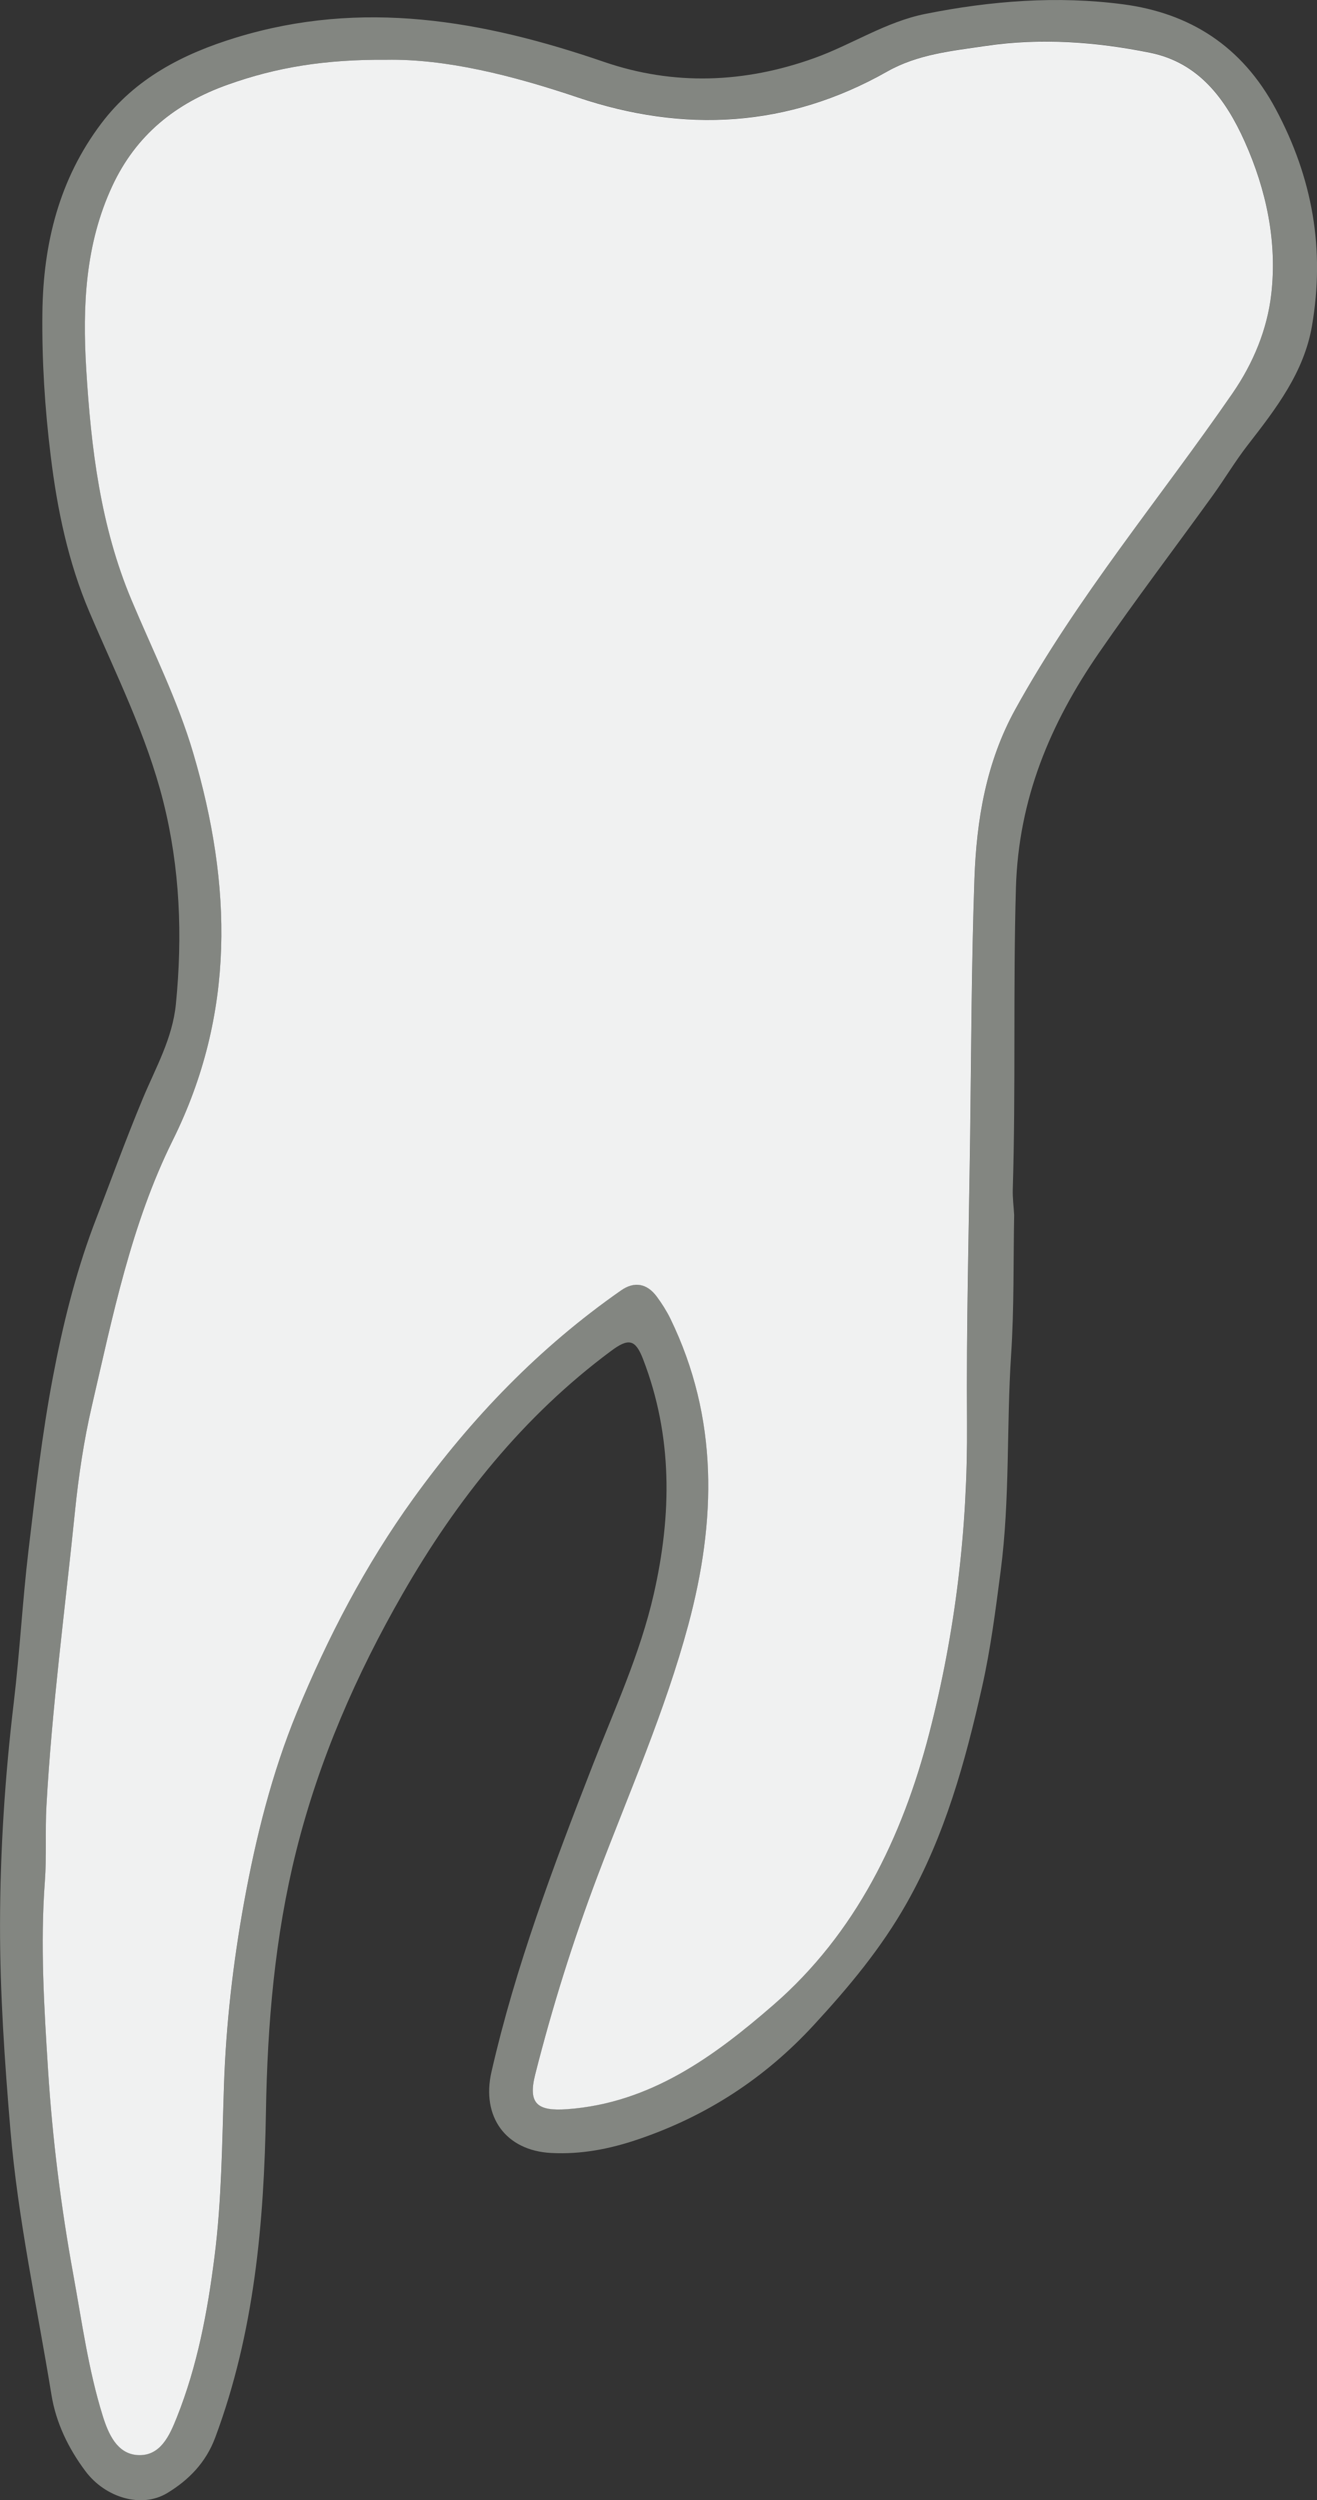 <?xml version="1.0" encoding="utf-8"?>
<!-- Generator: Adobe Illustrator 24.0.2, SVG Export Plug-In . SVG Version: 6.00 Build 0)  -->
<svg version="1.1" id="Ebene_1" xmlns="http://www.w3.org/2000/svg" xmlns:xlink="http://www.w3.org/1999/xlink" x="0px" y="0px"
	 viewBox="0 0 305.41 579.57" style="enable-background:new 0 0 305.41 579.57;" xml:space="preserve">
<rect x="0" y="0" width="305.41" height="579.57" fill="#333333" stroke="none"/>
<style type="text/css">
	.st0{fill:#838681;}
	.st1{fill:#F0F1F1;}
</style>
<g>
	<path class="st0" d="M21.59,284.4c3.82-9.91,7.43-19.91,11.52-29.72c2.99-7.17,6.89-13.92,7.68-21.92
		c1.56-15.84,0.96-31.49-2.93-46.97c-3.87-15.38-10.97-29.47-17.14-43.95c-4.9-11.51-7.45-23.72-8.96-36.14
		C10.4,94.68,9.7,83.65,9.83,72.51c0.19-16.07,3.91-30.98,13.65-43.88C31.34,18.21,42.36,12.49,54.77,8.7
		c29.25-8.94,57.29-3.97,85.31,5.65c16.14,5.54,32.53,4.95,48.78-0.89c8.71-3.13,16.51-8.39,25.74-10.24
		c15.2-3.04,30.64-4.23,45.87-2.22c15.36,2.03,27.52,9.6,35.37,24.28c8.59,16.07,11.42,32.51,8.42,50.18
		c-1.84,10.85-8.36,19.27-14.89,27.68c-2.92,3.76-5.36,7.87-8.15,11.74c-8.78,12.17-17.87,24.12-26.38,36.47
		c-11.28,16.36-18.65,33.82-19.25,54.48c-0.67,23.3-0.02,46.58-0.73,69.86c-0.06,1.99,0.21,3.99,0.32,5.98
		c-0.2,10.77,0,21.57-0.7,32.32c-1.1,16.71-0.24,33.47-2.43,50.22c-1.18,9.03-2.33,18.08-4.32,26.9
		c-3.89,17.3-8.56,34.3-17.45,50.04c-5.96,10.55-13.46,19.5-21.57,28.3c-11.42,12.39-24.93,21.14-40.82,26.52
		c-6.55,2.22-13.14,3.49-20.06,3.13c-10.58-0.54-16.23-8.43-13.86-18.8c5.57-24.39,14.36-47.69,23.41-70.92
		c5.11-13.13,11.06-25.95,14.22-39.81c4.2-18.42,4.42-36.58-2.46-54.46c-1.79-4.65-3.36-4.97-7.43-1.94
		c-20.37,15.12-35.86,34.57-48.34,56.31c-10.75,18.71-19.39,38.47-24.67,59.58c-4.98,19.91-6.69,40.11-7.03,60.55
		c-0.43,25.66-2.67,51.1-11.76,75.46c-2.15,5.77-6.12,9.85-11.17,12.89c-5.86,3.53-14.28,1.13-18.95-5.13
		c-3.94-5.27-6.8-11.18-7.85-17.62c-3.33-20.47-7.78-40.72-9.53-61.5c-1.33-15.85-2.43-31.71-2.4-47.55
		c0.02-17.22,1.15-34.46,3.2-51.62c1.39-11.69,2.01-23.47,3.4-35.15c1.6-13.44,3.14-26.93,5.67-40.22
		C14.51,307.39,17.39,295.69,21.59,284.4z M89.57,13.86c-14.15-0.12-25.44,1.75-36.59,5.68c-12.29,4.33-21.43,11.76-26.91,23.51
		c-6.3,13.51-6.94,27.9-6.06,42.47c1.11,18.32,3.31,36.44,10.5,53.54c4.96,11.79,10.71,23.23,14.34,35.57
		c8.96,30.46,9.81,60.27-4.77,89.66c-9.62,19.39-13.92,40.71-18.77,61.64c-1.83,7.89-3.07,16.16-3.91,24.42
		c-2.31,22.77-5.36,45.46-6.62,68.34c-0.32,5.82,0.07,11.64-0.36,17.4c-1.09,14.63-0.18,29.2,0.74,43.75
		c1.01,15.91,3,31.75,5.86,47.46c1.99,10.95,3.47,22.03,6.81,32.68c1.29,4.13,3.29,8.84,8.11,9.12c5.26,0.31,7.39-4.51,9.07-8.72
		c4.78-11.95,7.12-24.55,8.74-37.21c1.68-13.14,1.76-26.43,2.2-39.69c0.47-14.23,2.1-28.41,4.66-42.52
		c2.74-15.12,6.45-29.97,12.26-44.06c7.17-17.41,15.83-34.08,27-49.54c13.55-18.77,29.26-35.04,48.18-48.26
		c3.09-2.16,6.03-1.58,8.28,1.46c1.18,1.6,2.27,3.3,3.14,5.09c11.22,23.09,10.65,46.86,4.15,71.02
		c-5.37,19.97-13.71,38.86-21.01,58.11c-5.73,15.12-10.53,30.47-14.49,46.11c-1.69,6.68,0.44,8.52,7.38,8.03
		c19.38-1.39,34.22-12.32,47.87-24.18c19.06-16.56,29.87-38.72,36.12-62.91c6.09-23.56,8.95-47.58,8.77-72
		c-0.17-22.28,0.43-44.56,0.73-66.84c0.27-19.76,0.3-39.54,0.99-59.29c0.48-13.65,2.72-27.05,9.48-39.31
		c14.38-26.07,33.53-48.85,50.36-73.24c4.88-7.07,8.06-14.91,8.99-22.95c1.4-12.13-1.12-24.21-6.17-35.45
		c-4.41-9.82-10.62-18.27-21.94-20.56c-12.55-2.54-25.3-3.48-38.07-1.58c-7.82,1.16-15.75,1.9-22.9,5.95
		c-22.97,13.01-47.09,14.29-71.76,5.98C118.71,17.44,103.33,13.61,89.57,13.86z"/>
	<path class="st1" d="M89.57,13.86c13.76-0.25,29.14,3.58,44.39,8.71c24.67,8.31,48.79,7.03,71.76-5.98
		c7.15-4.05,15.08-4.79,22.9-5.95c12.76-1.89,25.51-0.96,38.07,1.58c11.32,2.29,17.53,10.74,21.94,20.56
		c5.05,11.25,7.58,23.32,6.17,35.45c-0.93,8.05-4.11,15.88-8.99,22.95c-16.82,24.38-35.98,47.17-50.36,73.24
		c-6.76,12.25-9,25.65-9.48,39.31c-0.69,19.75-0.73,39.52-0.99,59.29c-0.3,22.28-0.9,44.56-0.73,66.84
		c0.18,24.42-2.67,48.44-8.77,72c-6.26,24.19-17.06,46.35-36.12,62.91c-13.66,11.87-28.5,22.79-47.87,24.18
		c-6.94,0.5-9.07-1.34-7.38-8.03c3.96-15.64,8.77-30.99,14.49-46.11c7.29-19.26,15.64-38.15,21.01-58.11
		c6.5-24.16,7.07-47.93-4.15-71.02c-0.87-1.78-1.96-3.49-3.14-5.09c-2.25-3.05-5.19-3.62-8.28-1.46
		c-18.93,13.21-34.63,29.48-48.18,48.26c-11.16,15.47-19.82,32.13-27,49.54c-5.8,14.09-9.51,28.93-12.26,44.06
		c-2.56,14.11-4.19,28.29-4.66,42.52c-0.44,13.26-0.52,26.54-2.2,39.69c-1.61,12.66-3.96,25.26-8.74,37.21
		c-1.68,4.21-3.81,9.03-9.07,8.72c-4.83-0.29-6.82-4.99-8.11-9.12c-3.33-10.66-4.81-21.73-6.81-32.68
		c-2.86-15.7-4.85-31.55-5.86-47.46c-0.92-14.55-1.83-29.13-0.74-43.75c0.43-5.76,0.04-11.58,0.36-17.4
		c1.26-22.88,4.31-45.57,6.62-68.34c0.84-8.26,2.08-16.53,3.91-24.42c4.85-20.93,9.15-42.25,18.77-61.64
		c14.58-29.39,13.73-59.19,4.77-89.66c-3.63-12.34-9.39-23.78-14.34-35.57c-7.19-17.1-9.39-35.22-10.5-53.54
		c-0.88-14.57-0.24-28.96,6.06-42.47c5.48-11.75,14.62-19.18,26.91-23.51C64.12,15.61,75.42,13.75,89.57,13.86z"/>
</g>
<g>
</g>
<g>
</g>
<g>
</g>
<g>
</g>
<g>
</g>
<g>
</g>
</svg>
